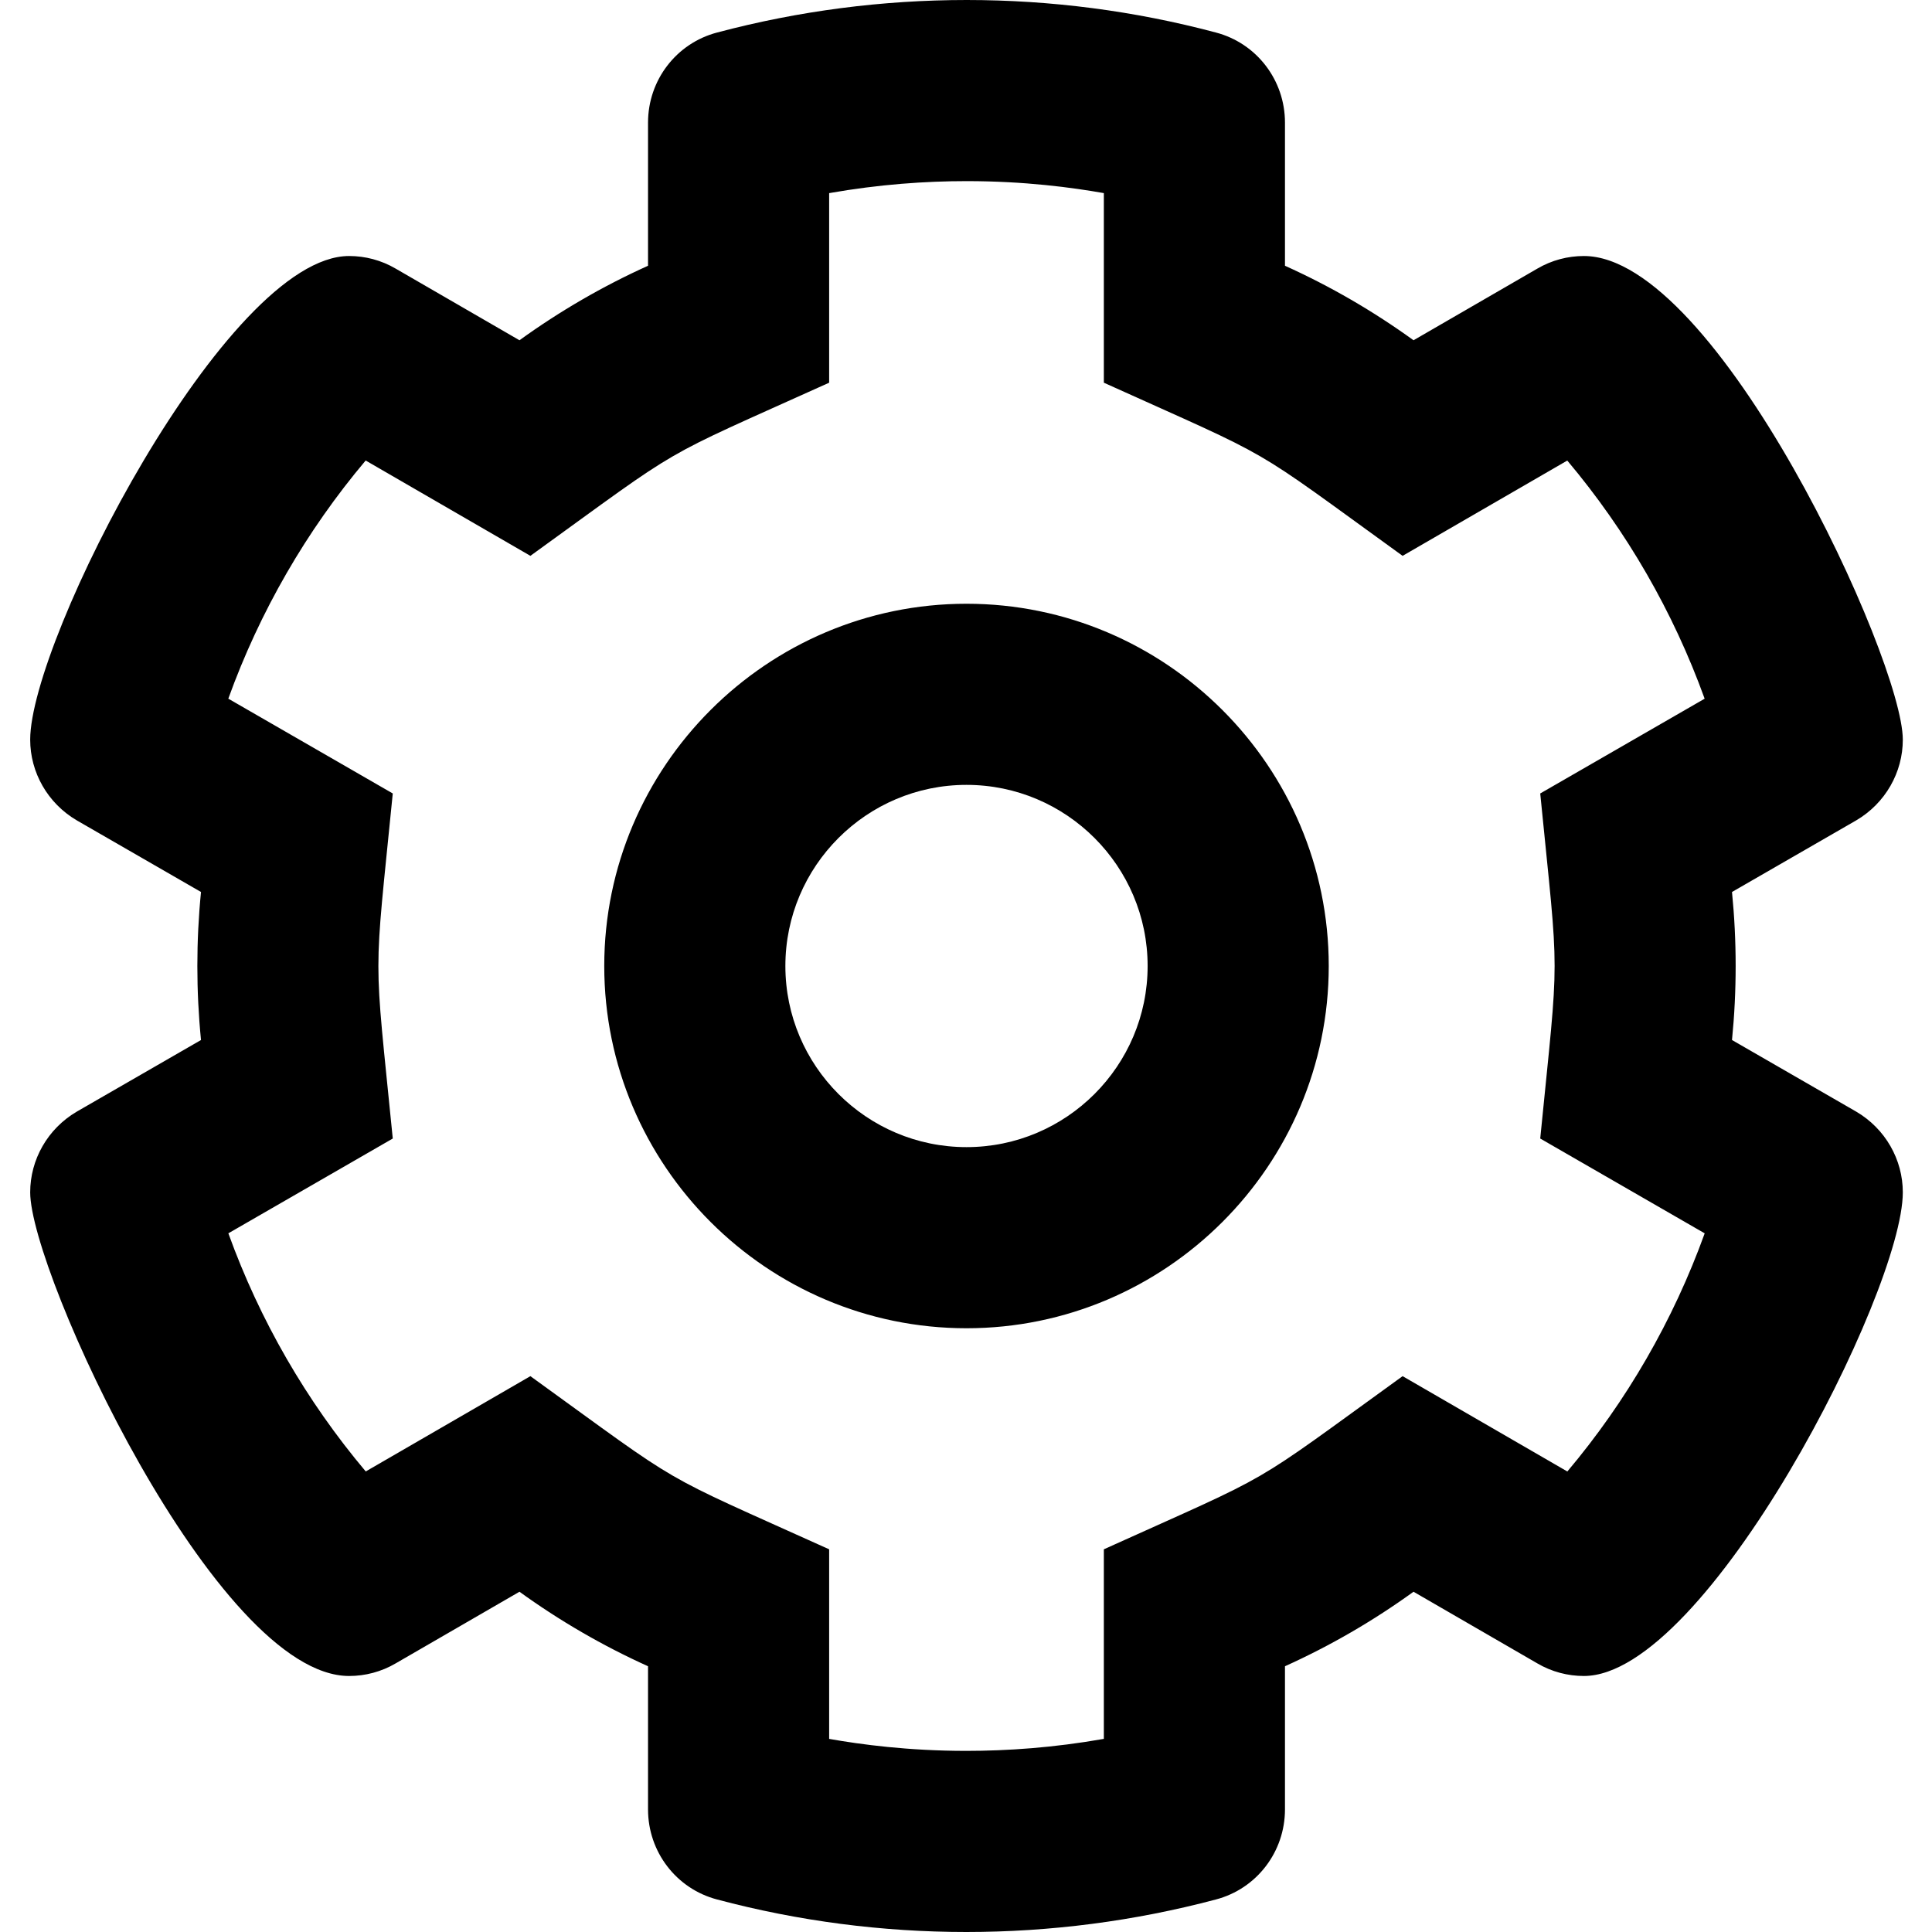 <svg xmlns="http://www.w3.org/2000/svg" viewBox="0 0 512 512"><!-- Font Awesome Pro 6.0.0-alpha2 by @fontawesome - https://fontawesome.com License - https://fontawesome.com/license (Commercial License) --><path d="M504.265 315.978C504.265 307.326 499.658 299.134 491.906 294.586L458.998 275.615C459.643 269.099 459.966 262.549 459.966 256S459.643 242.901 458.998 236.385L491.906 217.414C499.658 212.866 504.265 204.674 504.265 196.022C504.265 174.755 454.947 67.846 419.746 67.846C415.502 67.846 411.236 68.939 407.379 71.203L374.599 90.172C363.888 82.43 352.533 75.848 340.531 70.428V32.488C340.531 21.262 333.047 11.453 322.205 8.613C300.654 2.871 278.425 0 256.181 0C233.935 0 211.675 2.871 190.06 8.613C179.218 11.453 171.734 21.262 171.734 32.488V70.428C159.732 75.848 148.377 82.43 137.666 90.172L104.886 71.203C101.031 68.939 96.763 67.846 92.519 67.846C92.517 67.846 92.514 67.846 92.512 67.846C60.048 67.846 8 169.591 8 196.022C8 204.674 12.607 212.866 20.359 217.414L53.267 236.385C52.622 242.901 52.299 249.451 52.299 256S52.622 269.099 53.267 275.615L20.359 294.586C12.607 299.134 8 307.326 8 315.978C8 337.245 57.318 444.154 92.519 444.154C96.763 444.154 101.029 443.061 104.886 440.797L137.666 421.828C148.377 429.57 159.732 436.152 171.734 441.572V479.512C171.734 490.738 179.218 500.547 190.06 503.387C211.611 509.129 233.84 512 256.084 512C278.33 512 300.59 509.129 322.205 503.387C333.047 500.547 340.531 490.738 340.531 479.512V441.572C352.533 436.152 363.888 429.57 374.599 421.828L407.379 440.797C411.234 443.061 415.502 444.154 419.746 444.154C452.209 444.154 504.265 342.423 504.265 315.978ZM415.361 389.959C391.561 376.186 404.101 383.444 371.705 364.695C329.649 395.09 339.375 389.426 292.531 410.582V460.82C279.236 463.161 266.948 464 256.093 464C240.669 464 228.14 462.306 219.734 460.824V410.582C172.779 389.376 182.552 395.044 140.56 364.695C108.748 383.105 117.896 377.811 96.924 389.949C81.181 371.256 68.849 349.895 60.517 326.84C81.643 314.663 72.361 320.014 104.088 301.723C101.549 276.083 100.277 266.079 100.277 256.04C100.277 246.018 101.545 235.96 104.088 210.277C72.198 191.892 81.571 197.295 60.504 185.152C68.818 162.109 81.187 140.686 96.904 122.041C120.704 135.814 108.164 128.556 140.56 147.305C182.616 116.91 172.89 122.574 219.734 101.418V51.18C233.029 48.839 245.318 48 256.172 48C271.597 48 284.126 49.694 292.531 51.176V101.418C339.486 122.624 329.713 116.956 371.705 147.305C405.655 127.657 394.228 134.27 415.343 122.051C431.084 140.744 443.416 162.105 451.748 185.16C430.622 197.337 439.904 191.986 408.177 210.277C410.716 235.917 411.988 245.921 411.988 255.96C411.988 265.982 410.72 276.04 408.177 301.723C440.067 320.108 430.694 314.705 451.761 326.848C443.447 349.891 431.078 371.314 415.361 389.959ZM256.133 160C203.258 160 160.133 203.125 160.133 256S203.258 352 256.133 352S352.133 308.875 352.133 256S309.008 160 256.133 160ZM256.133 304C229.666 304 208.133 282.467 208.133 256S229.666 208 256.133 208S304.133 229.533 304.133 256S282.599 304 256.133 304Z "></path></svg>